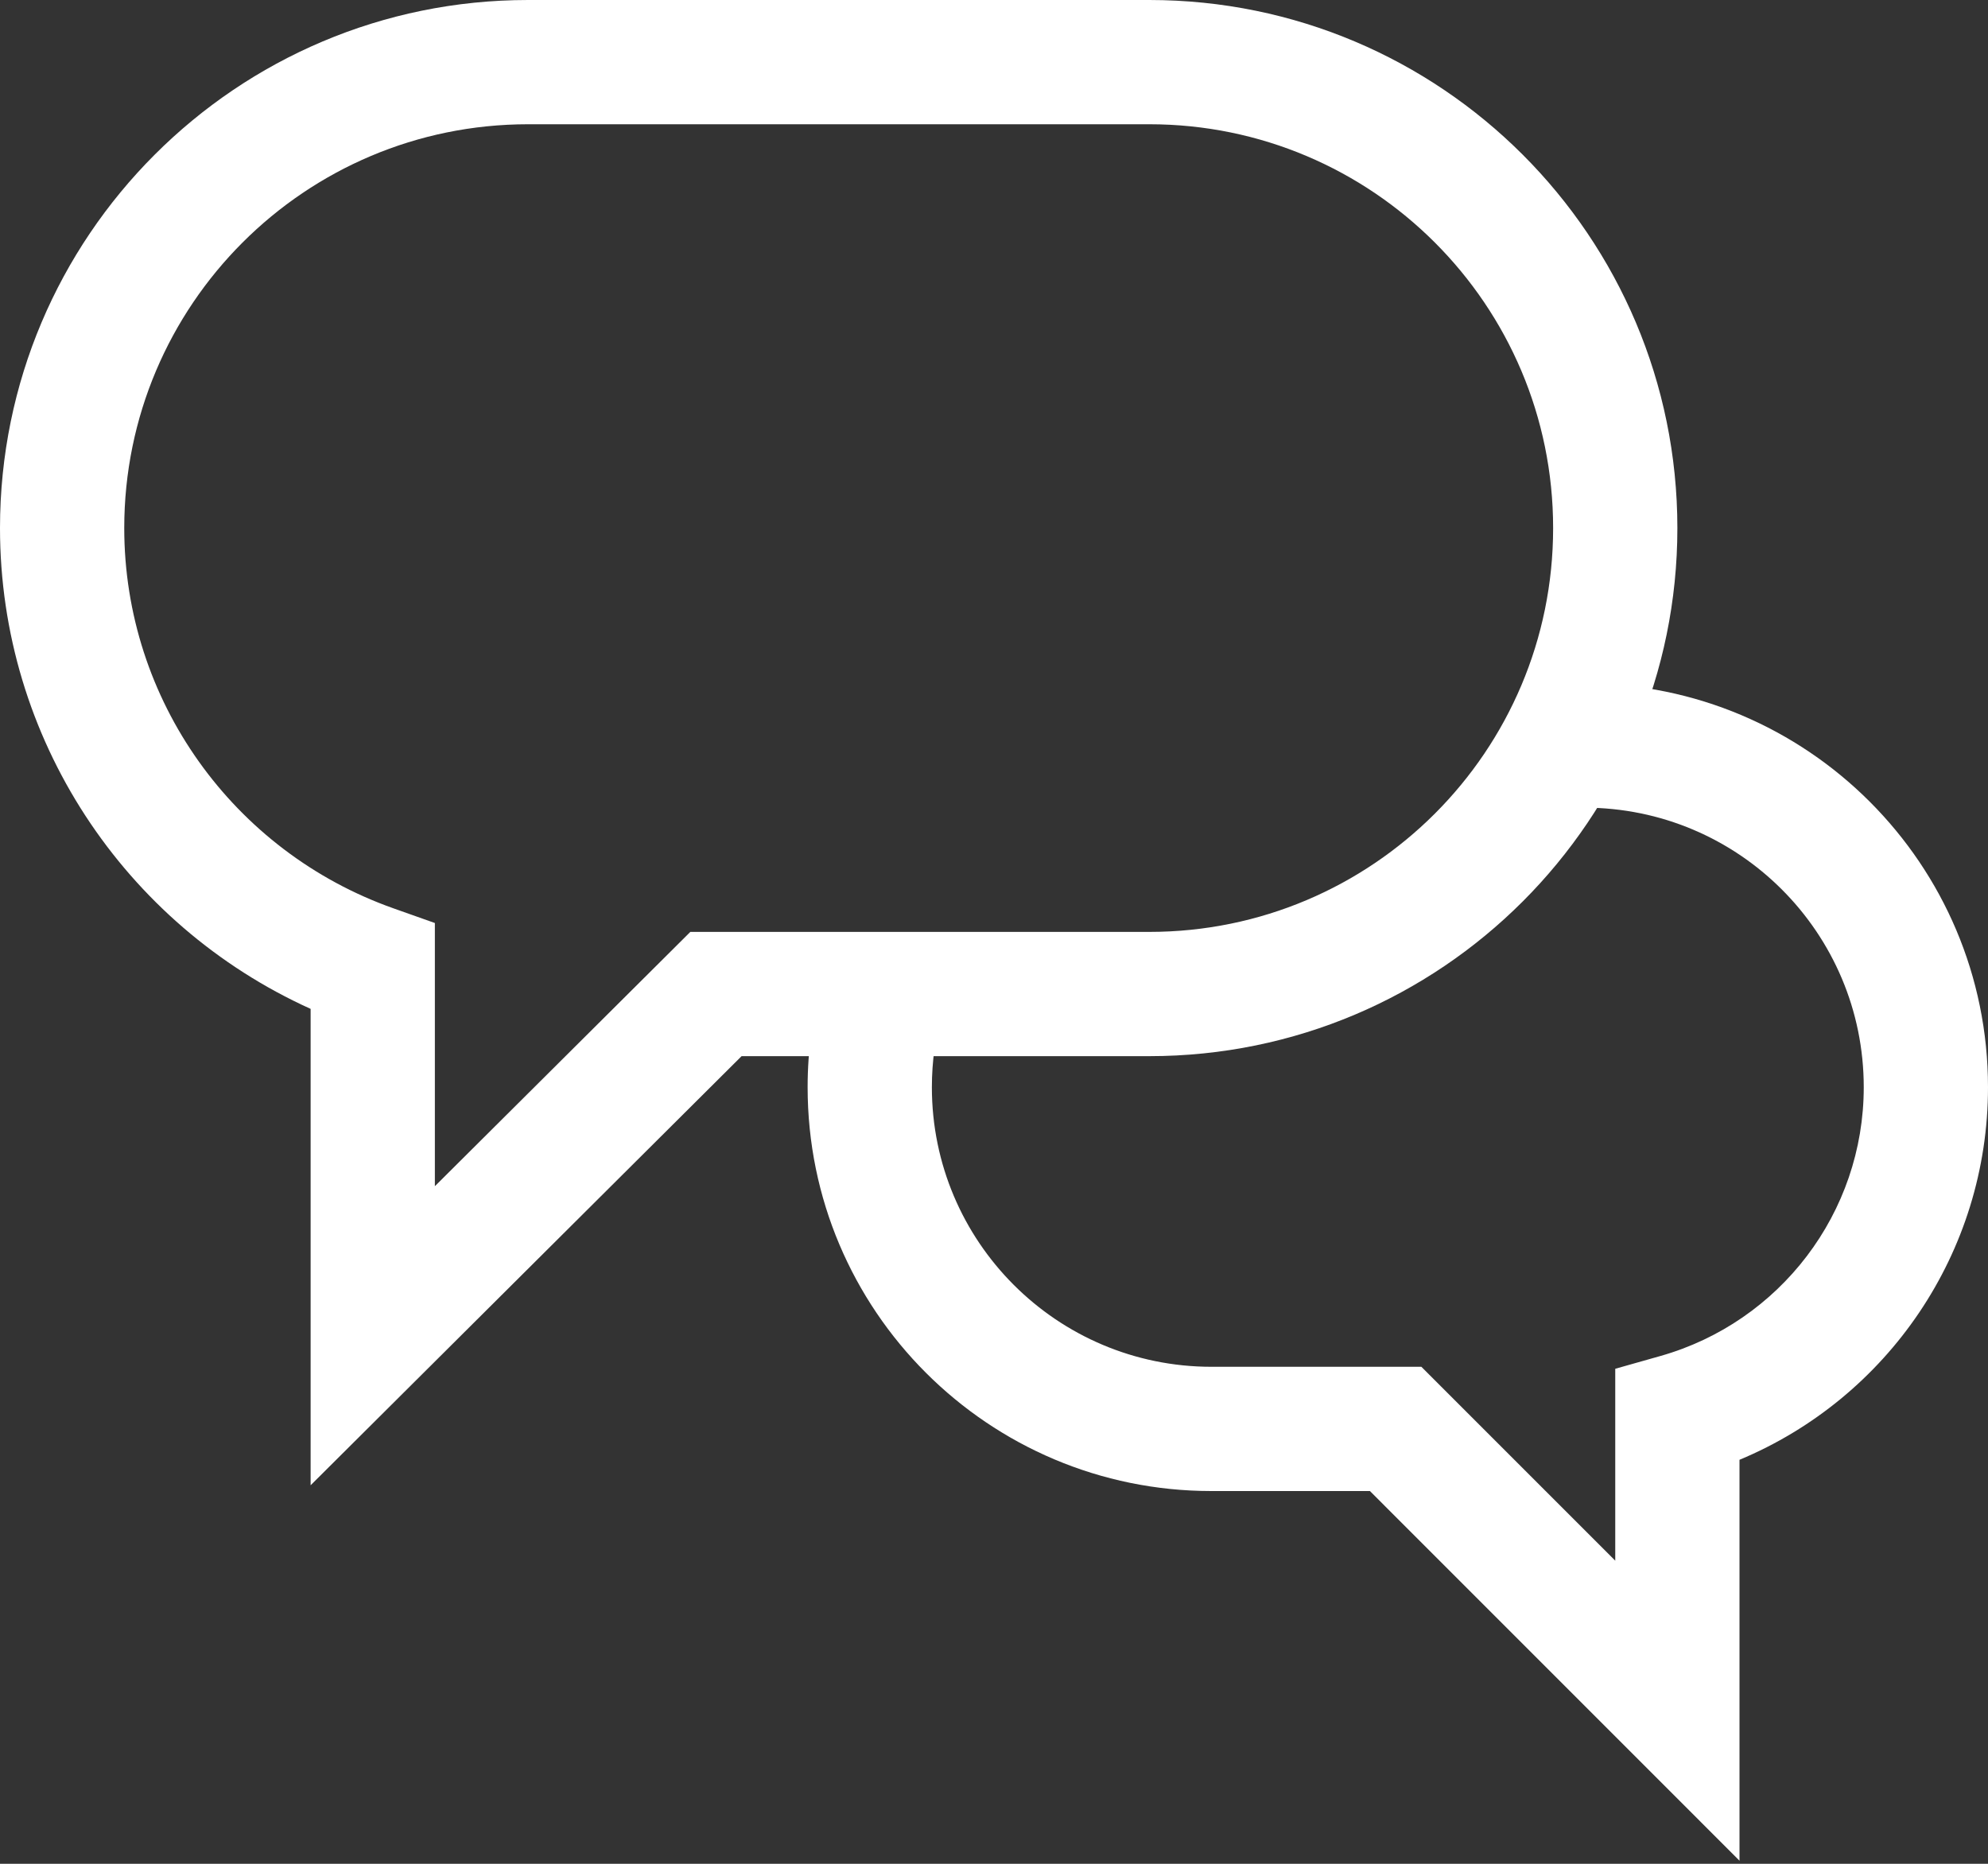 <svg width="32px" height="30px" viewBox="0 0 32 30" version="1.1" xmlns="http://www.w3.org/2000/svg" xmlns:xlink="http://www.w3.org/1999/xlink"><rect x="0" y="0" width="32" height="30" fill="#333333" stroke="none"/><!-- Generator: sketchtool 40.3 (33839) - http://www.bohemiancoding.com/sketch --><title>0A642313-4BAB-454D-A9A3-F49A9FABBCAA</title><desc>Created with sketchtool.</desc><defs></defs><g id="Future-V1" stroke="none" stroke-width="1" fill="none" fill-rule="evenodd"><g id="18.-User-bubble-tool-tip" transform="translate(-280, -184)" fill="#FFFFFF"><g id="Group-10-Copy-18" transform="translate(50, 51)"><g id="#intercom-container-+-Group-33-+-Group-33-Copy-+-Topics-+-Group-8-+-Group-32-+-Group-5-+-Group-+-Group-30-Mask"><g id="Group-17" transform="translate(180, 105)"><g id="Group" transform="translate(20, 10)"><g id="Chats-Icon-white" transform="translate(30, 18)"><g id="Chats-Icon"><path d="M5,23.907 L11.937,17 L18.5,17 C23.195,17 27,13.194 27,8.5 C27,3.806 23.195,0 18.5,0 L8.5,0 C3.806,0 0,3.806 0,8.5 C0,11.883 1.998,14.882 5,16.239 L5,23.907 Z M7,14.857 L6.334,14.621 C3.757,13.709 2,11.272 2,8.5 C2,4.91 4.911,2 8.5,2 L18.5,2 C22.09,2 25,4.91 25,8.5 C25,12.09 22.09,15 18.5,15 L11.112,15 L7,19.093 L7,14.857 Z" id="Stroke-1"></path><path d="M28,29.95 L28,23.497 C30.384,22.504 32,20.162 32,17.5 C32,13.91 29.09,11 25.5,11 L25.135,11 L25.135,13 L25.5,13 C27.986,13 30,15.014 30,17.5 C30,19.524 28.649,21.281 26.728,21.826 L26,22.032 L26,25.121 L22.879,22 L19.5,22 C17.015,22 15,19.985 15,17.5 C15,17.08 15.058,16.668 15.17,16.271 L13.245,15.728 C13.083,16.301 13,16.896 13,17.5 C13,21.09 15.91,24 19.5,24 L22.051,24 L28,29.95 Z" id="Stroke-3"></path></g></g></g></g></g></g></g></g></svg>